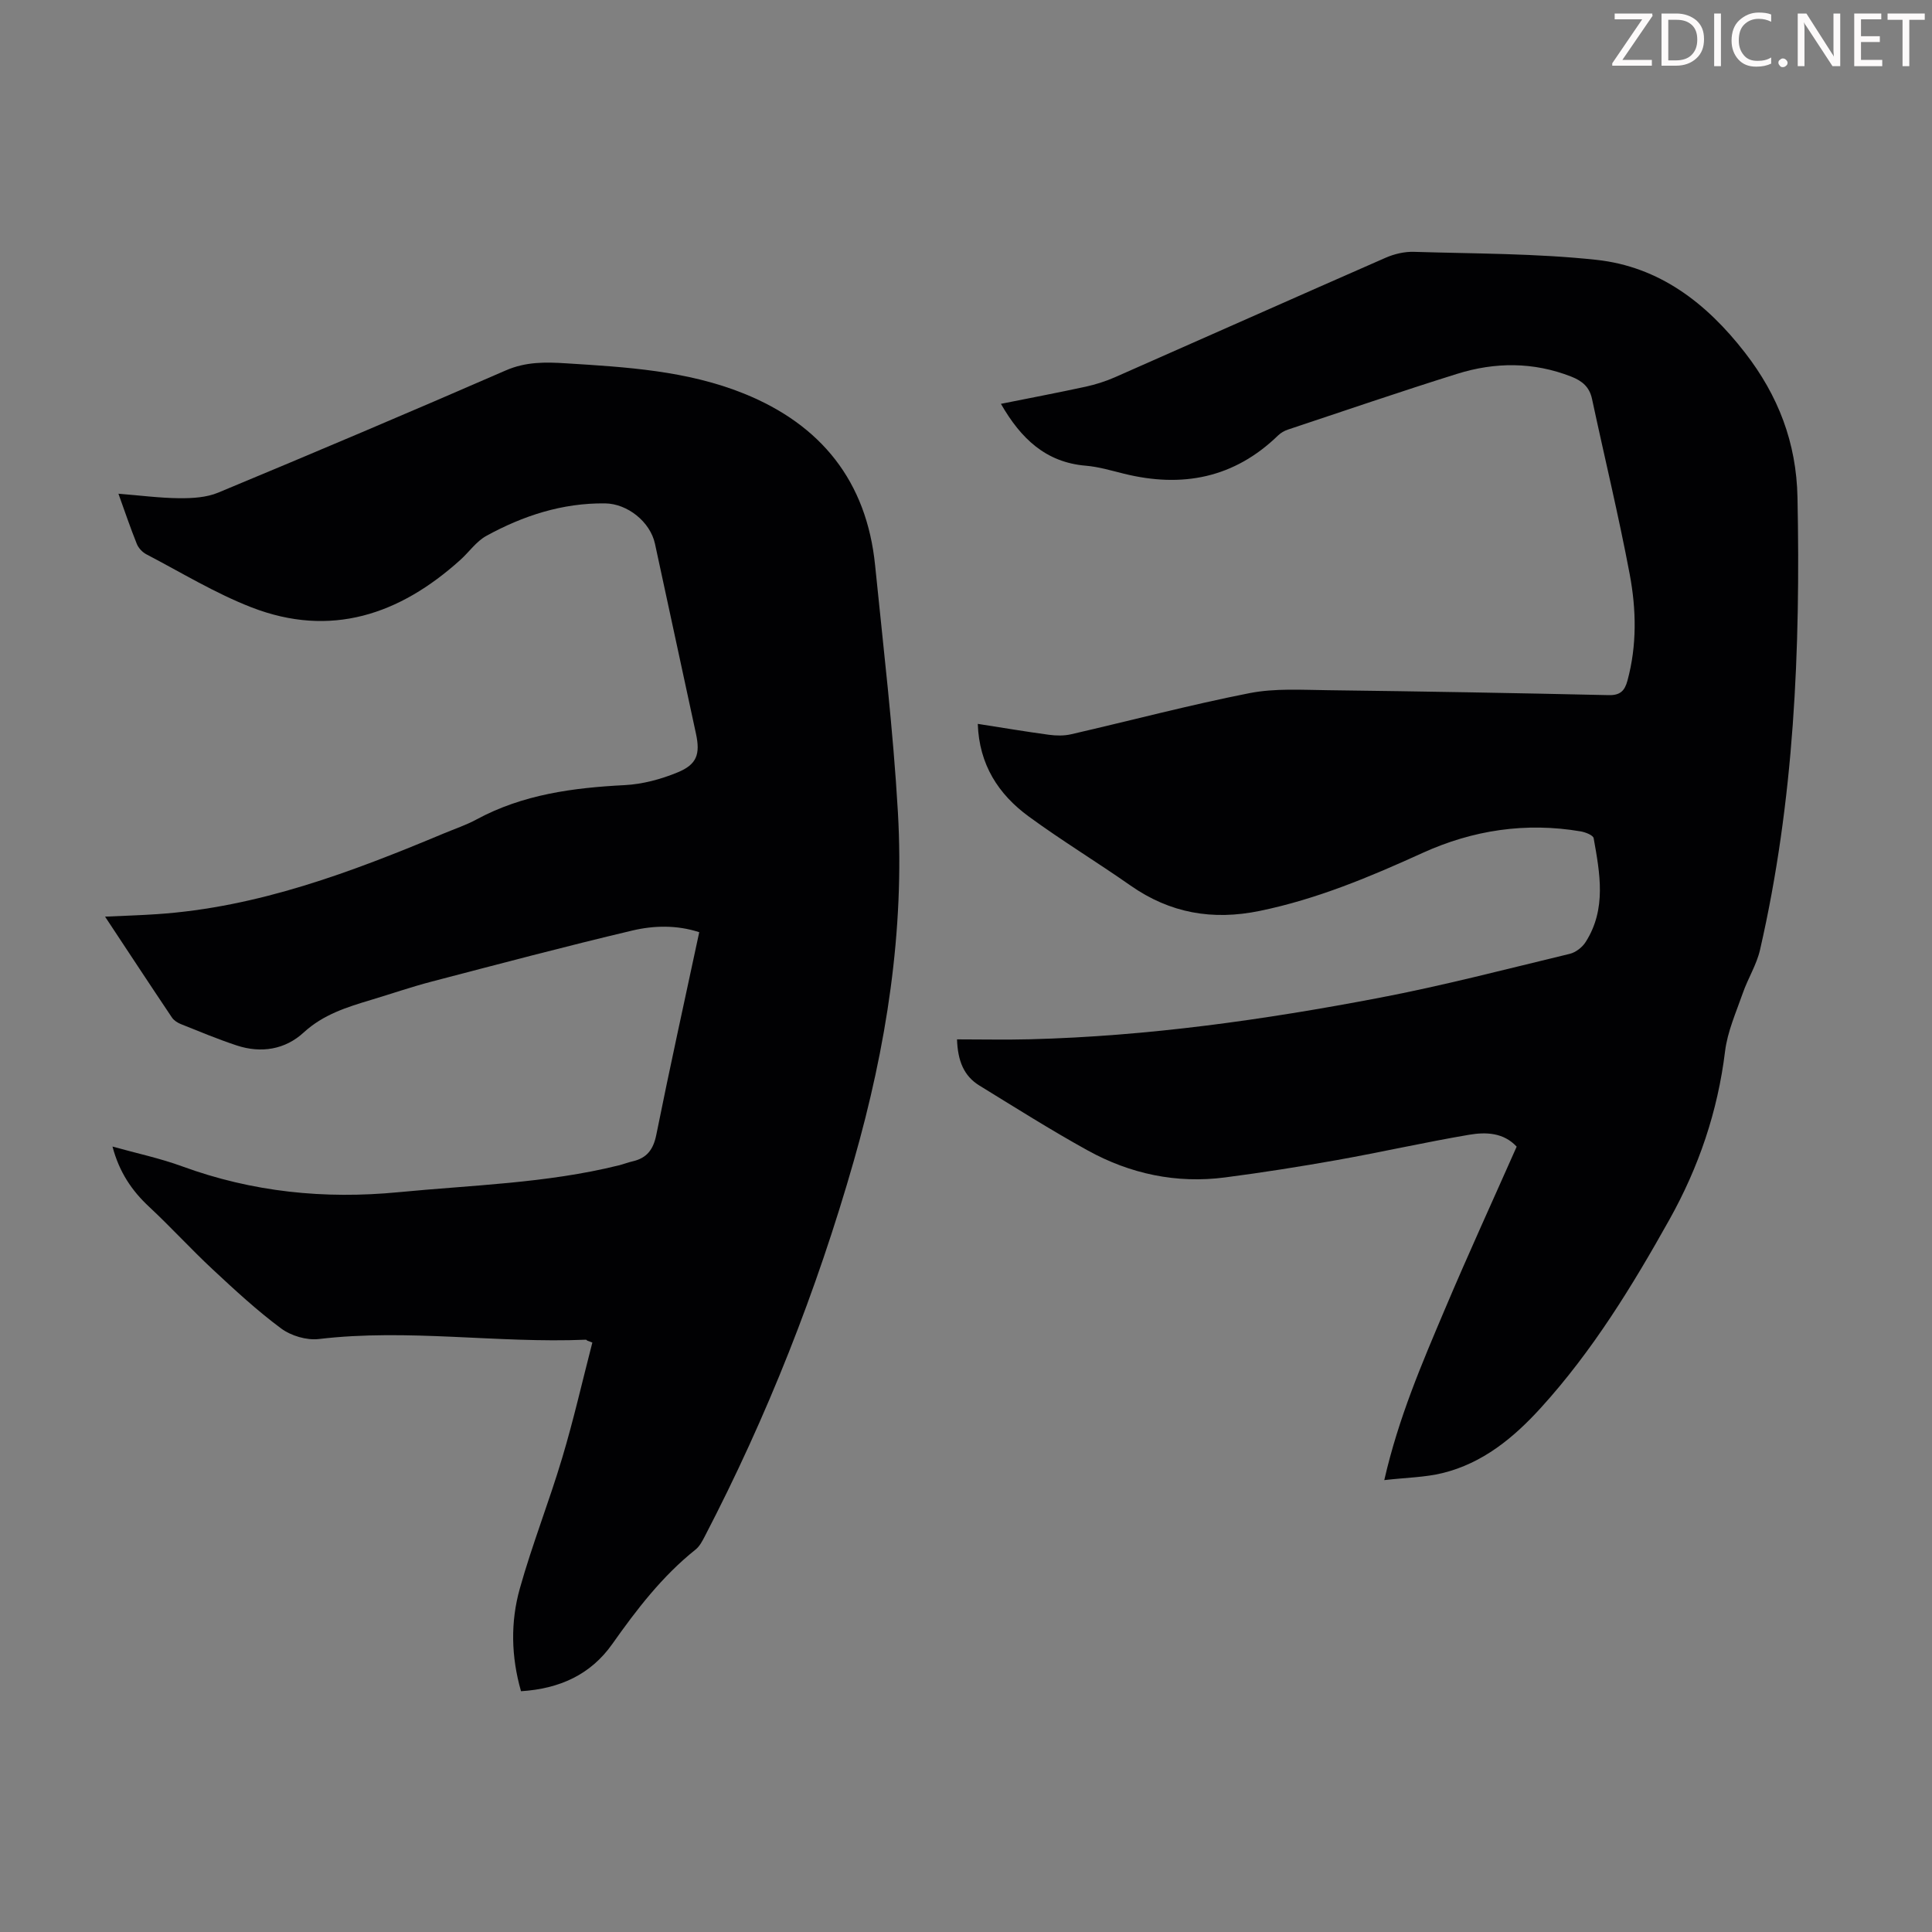 <svg enable-background="new 0 0 400 400" viewBox="0 0 400 400" xmlns="http://www.w3.org/2000/svg"><rect x="0" y="0" width="400" height="400" fill="#808080" stroke="none"/><g fill="#fcfafa"><path d="m342.2 3.2-6.3 9.2h6.1v1.2h-8.2v-.5l6.2-9.1h-5.7v-1.2h7.8v.4z"/><path d="m344 13.7v-10.9h3.1c1.6 0 3 .5 4.1 1.4 1.1 1 1.6 2.2 1.6 3.9s-.5 3-1.6 4-2.5 1.5-4.2 1.5h-3zm1.4-9.6v8.4h1.6c1.4 0 2.5-.4 3.2-1.1.8-.8 1.2-1.8 1.2-3.2s-.4-2.4-1.2-3.1-1.8-1-3.1-1z"/><path d="m356.3 2.8v10.9h-1.4v-10.9z"/><path d="m366.6 13.2c-.8.4-1.8.6-3 .6-1.6 0-2.8-.5-3.7-1.5s-1.4-2.3-1.4-3.9c0-1.7.5-3.2 1.6-4.2s2.4-1.6 4-1.6c1 0 1.9.1 2.6.4v1.5c-.8-.4-1.6-.6-2.6-.6-1.2 0-2.2.4-3 1.2s-1.1 1.9-1.1 3.3c0 1.3.4 2.3 1.1 3.1s1.6 1.1 2.8 1.1c1.1 0 2-.2 2.8-.7v1.3z"/><path d="m368.2 13c0-.3.1-.5.3-.6.2-.2.4-.3.6-.3.3 0 .5.1.7.3s.3.4.3.6-.1.5-.3.6c-.2.2-.4.3-.7.3s-.5-.1-.6-.3c-.2-.2-.3-.4-.3-.6z"/><path d="m381.1 13.7h-1.7l-5.5-8.4c-.2-.2-.3-.5-.4-.7 0 .2.1.8.1 1.5v7.6h-1.4v-10.9h1.8l5.3 8.3c.3.4.4.6.4.8 0-.3-.1-.8-.1-1.6v-7.5h1.4v10.9z"/><path d="m389.7 13.7h-5.8v-10.9h5.6v1.2h-4.2v3.5h3.9v1.2h-3.9v3.7h4.4z"/><path d="m398.4 4.1h-3.1v9.6h-1.4v-9.6h-3.1v-1.3h7.7v1.3z"/></g><path d="m121.58 277.56c-.09-.07-.18-.19-.27-.19-18.42.77-36.84-2.33-55.29-.14-2.52.3-5.76-.66-7.82-2.19-5-3.71-9.61-7.98-14.18-12.24-4.5-4.19-8.64-8.75-13.14-12.94-3.61-3.36-6.2-7.21-7.59-12.48 5.07 1.42 9.87 2.43 14.42 4.1 14.55 5.32 29.42 6.84 44.83 5.35 15.24-1.48 30.59-1.84 45.55-5.55.98-.24 1.92-.62 2.9-.84 2.94-.68 4.27-2.43 4.89-5.49 2.79-13.91 5.86-27.77 8.89-41.95-4.64-1.51-9.39-1.4-13.87-.34-13.9 3.29-27.72 6.96-41.54 10.57-4.21 1.1-8.34 2.53-12.51 3.78-5.02 1.51-9.9 3.01-13.98 6.76-3.84 3.53-8.8 4.35-13.86 2.68-3.91-1.29-7.73-2.89-11.56-4.42-.69-.28-1.44-.75-1.85-1.36-4.54-6.76-9.01-13.57-13.85-20.89 3.93-.18 7.31-.28 10.7-.51 20.98-1.4 40.3-8.71 59.42-16.71 2.27-.95 4.62-1.73 6.78-2.9 9.6-5.19 20-6.56 30.7-7.11 3.7-.19 7.51-1.22 10.95-2.64 4.01-1.65 4.7-3.79 3.79-8.02-2.82-13.11-5.65-26.22-8.49-39.33-.98-4.51-5.68-8.29-10.34-8.34-8.84-.1-16.97 2.55-24.59 6.74-2.08 1.15-3.56 3.35-5.39 4.99-12.57 11.32-26.83 16.15-43.2 9.8-7.55-2.93-14.57-7.23-21.78-10.99-.82-.43-1.63-1.29-1.97-2.14-1.33-3.3-2.47-6.68-3.81-10.4 4.43.35 8.51.89 12.6.93 2.7.02 5.62-.14 8.06-1.16 19.91-8.28 39.77-16.69 59.54-25.3 4.15-1.81 8.21-1.74 12.45-1.47 12.51.78 25.06 1.51 36.86 6.27 16 6.46 25.4 18.18 27.15 35.54 1.71 17.02 3.74 34.04 4.72 51.11 1.41 24.56-2.38 48.59-9.13 72.21-7.7 26.96-17.93 52.88-30.86 77.75-.51.97-1.06 2.05-1.89 2.71-6.91 5.51-12.2 12.41-17.25 19.56-4.49 6.36-10.92 9.27-18.9 9.78-2.06-7.19-2.19-14.34-.25-21.25 2.56-9.13 6.07-17.99 8.78-27.07 2.36-7.88 4.18-15.91 6.24-23.87-.36-.12-.71-.26-1.06-.4z" fill="#010103"/><path d="m198.14 215.19c5.13 0 10.15.11 15.15-.02 24.33-.63 48.36-4.02 72.21-8.57 13.27-2.53 26.37-5.96 39.51-9.12 1.24-.3 2.6-1.36 3.29-2.46 4.34-6.82 2.95-14.2 1.65-21.48-.11-.62-1.7-1.24-2.68-1.41-11.37-1.93-22.32-.28-32.74 4.46-10.9 4.96-21.86 9.56-33.7 12-9.8 2.02-18.58.48-26.77-5.25-6.96-4.87-14.23-9.29-21.08-14.3-6.27-4.59-10.26-10.73-10.54-19.17 5.1.79 9.91 1.61 14.75 2.26 1.5.2 3.12.23 4.58-.11 12.31-2.83 24.53-6.07 36.91-8.51 5.28-1.04 10.87-.67 16.31-.61 19.35.24 38.7.58 58.05 1.02 2.43.06 3.34-.91 3.91-3.01 1.98-7.3 1.83-14.72.47-21.98-2.29-12.17-5.22-24.23-7.81-36.34-.53-2.47-2.02-3.72-4.28-4.61-7.85-3.08-15.8-3.04-23.68-.57-11.73 3.67-23.36 7.66-35.02 11.54-.72.24-1.45.66-1.99 1.18-9.12 8.87-19.9 10.93-31.96 7.94-2.6-.64-5.22-1.43-7.87-1.65-8.32-.69-13.47-5.65-17.58-12.81 5.88-1.18 11.73-2.29 17.55-3.55 2.05-.45 4.1-1.1 6.02-1.94 18.71-8.24 37.39-16.57 56.11-24.77 1.79-.78 3.89-1.27 5.82-1.21 12.61.39 25.29.31 37.81 1.66 12.99 1.41 22.77 8.94 30.72 19.19 6.91 8.9 10.66 18.65 10.89 29.97.64 31.52-.67 62.85-7.76 93.71-.71 3.09-2.51 5.91-3.56 8.94-1.39 3.98-3.18 7.97-3.68 12.09-1.52 12.41-5.43 23.92-11.5 34.78-7.71 13.79-15.95 27.24-26.62 38.98-5.62 6.19-12.04 11.49-20.39 13.53-3.6.88-7.41.92-12.04 1.45 2.96-12.95 7.81-24.18 12.56-35.4 4.74-11.21 9.82-22.28 14.85-33.64-2.72-2.93-6.38-3.05-9.84-2.46-9.14 1.55-18.19 3.6-27.32 5.23-7.7 1.37-15.43 2.59-23.19 3.6-10.08 1.32-19.66-.72-28.49-5.6-7.62-4.21-15-8.88-22.43-13.44-3.17-1.96-4.45-5.07-4.6-9.54z" fill="#010103"/></svg>